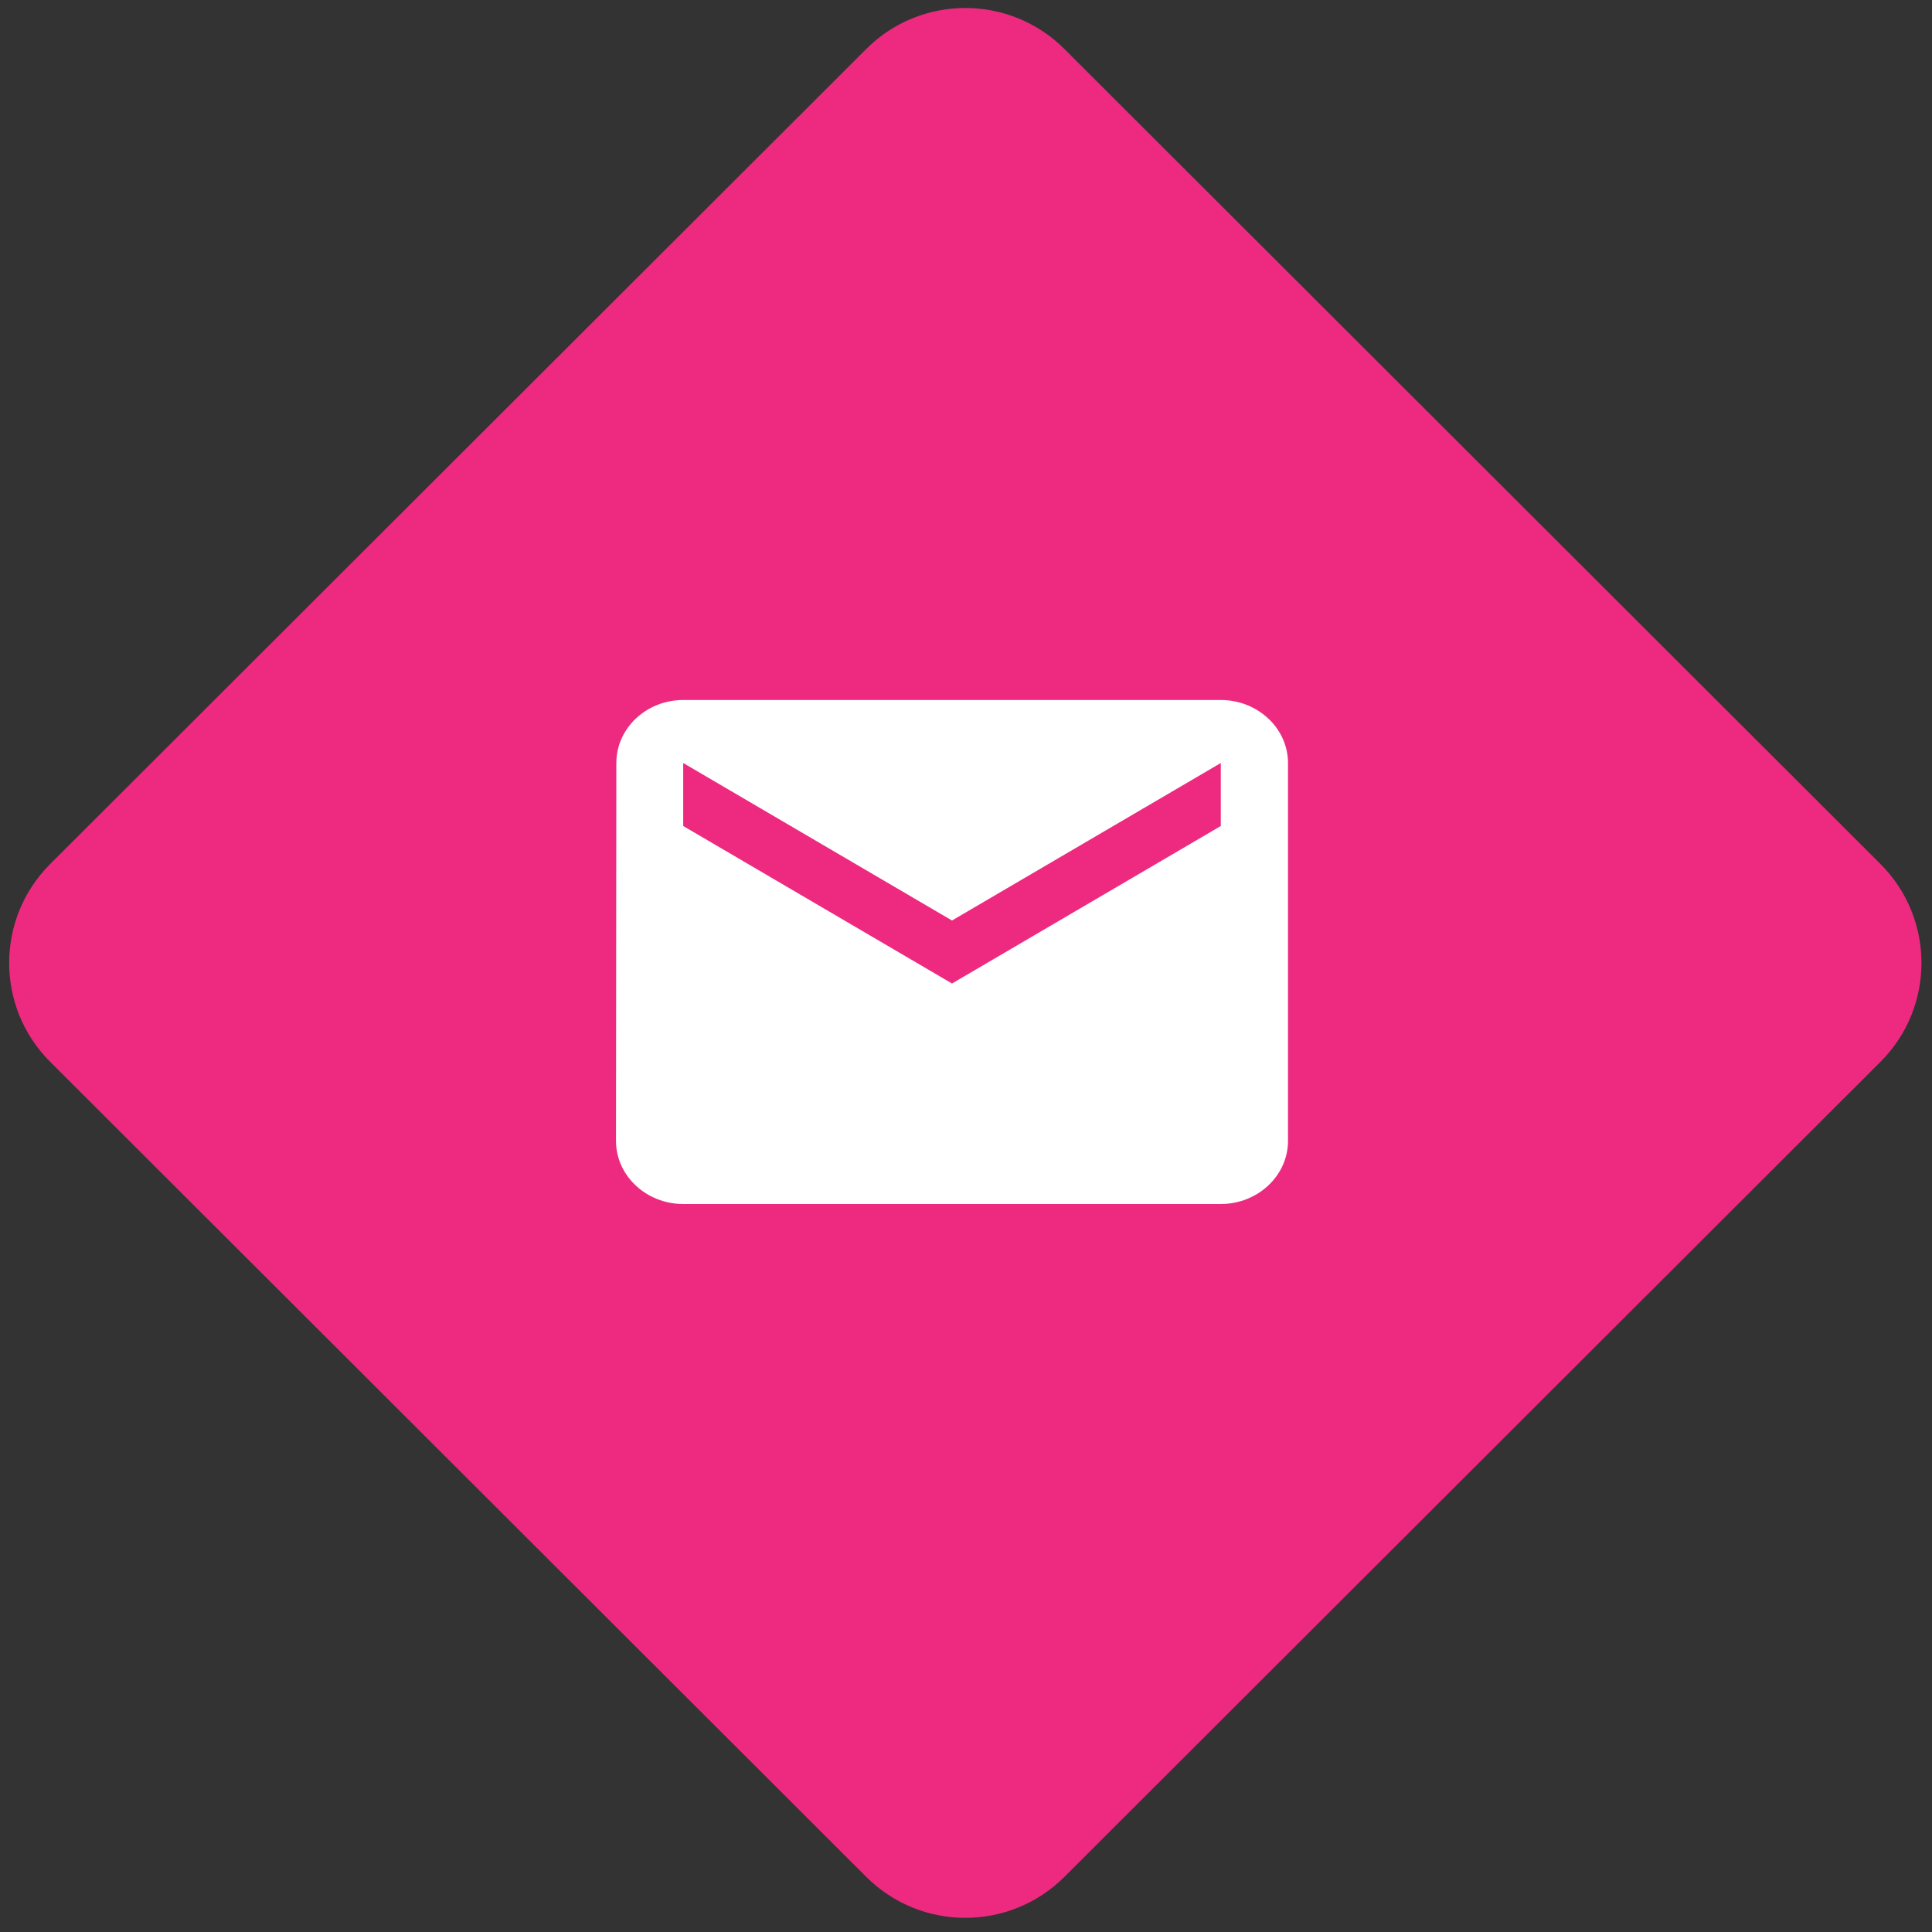 <svg width="69" height="69" viewBox="0 0 69 69" fill="none" xmlns="http://www.w3.org/2000/svg">
<rect x="0" y="0" width="69" height="69" fill="#333333" stroke="none"/>
<path d="M38.014 67.031C36.06 68.982 32.892 68.982 30.938 67.031L1.793 37.923C-0.161 35.972 -0.161 32.808 1.793 30.857L30.938 1.749C32.892 -0.202 36.06 -0.202 38.014 1.749L67.159 30.857C69.112 32.808 69.112 35.972 67.159 37.923L38.014 67.031Z" fill="#ED2A7F"/>
<path d="M43.6 25H24.4C23.08 25 22.012 26.012 22.012 27.25L22 40.75C22 41.987 23.08 43 24.4 43H43.6C44.92 43 46 41.987 46 40.75V27.25C46 26.012 44.92 25 43.6 25ZM43.6 29.5L34 35.125L24.4 29.5V27.25L34 32.875L43.6 27.25V29.5Z" fill="white"/>
</svg>
